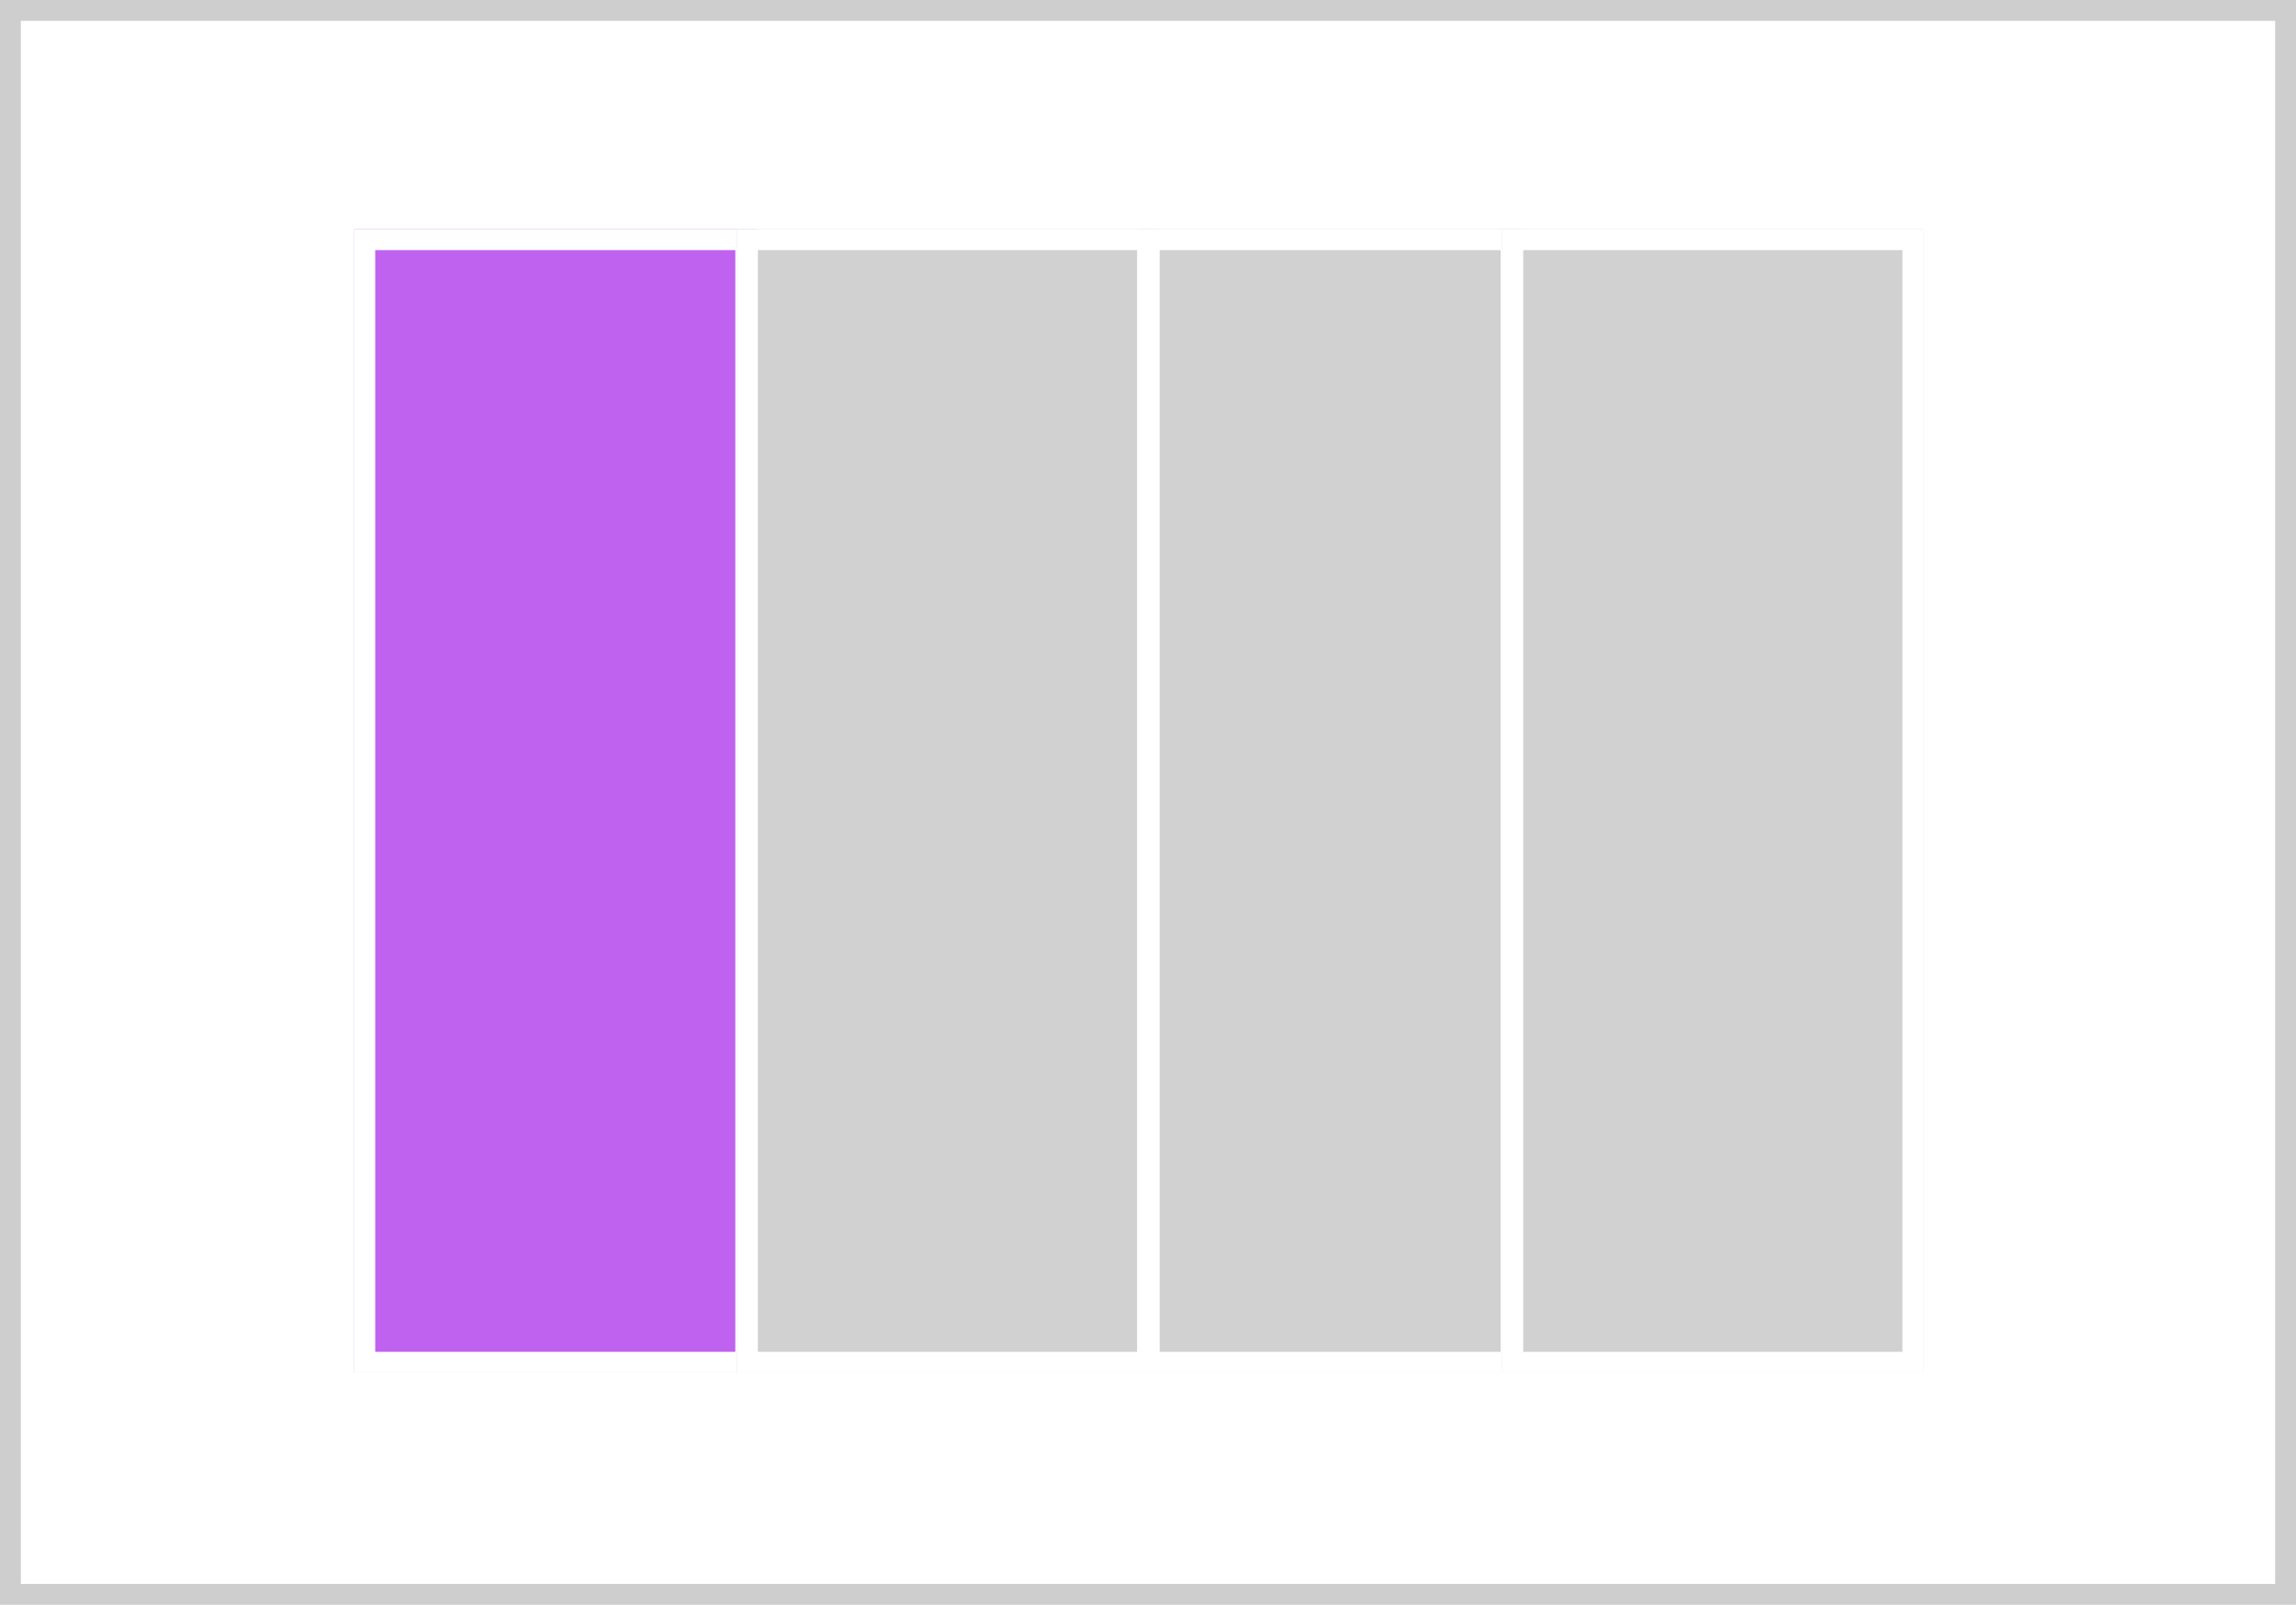 <?xml version="1.0" encoding="UTF-8"?> <svg xmlns="http://www.w3.org/2000/svg" width="110.145" height="77.002" viewBox="0 0 110.145 77.002"><g id="alternativa4" transform="translate(0.203 -0.441)"><g id="Rectángulo_1950" data-name="Rectángulo 1950" transform="translate(-0.203 0.441)" fill="#fff" stroke="#cecece" stroke-width="1"><rect width="110.145" height="77.002" stroke="none"></rect><rect x="0.5" y="0.5" width="109.145" height="76.002" fill="none"></rect></g><g id="Grupo_3768" data-name="Grupo 3768" transform="translate(16.797 11.442)"><g id="Rectángulo_1946" data-name="Rectángulo 1946" transform="translate(0 0)" fill="#bf62ef" stroke="#fff" stroke-width="1"><rect width="19.275" height="54.864" stroke="none"></rect><rect x="0.5" y="0.5" width="18.275" height="53.864" fill="none"></rect></g><g id="Rectángulo_1947" data-name="Rectángulo 1947" transform="translate(18.357 0)" fill="#d1d1d1" stroke="#fff" stroke-width="1"><rect width="20.193" height="54.864" stroke="none"></rect><rect x="0.5" y="0.5" width="19.193" height="53.864" fill="none"></rect></g><g id="Rectángulo_1948" data-name="Rectángulo 1948" transform="translate(37.633 0)" fill="#d1d1d1" stroke="#fff" stroke-width="1"><rect width="18.357" height="54.864" stroke="none"></rect><rect x="0.5" y="0.5" width="17.357" height="53.864" fill="none"></rect></g><g id="Rectángulo_1949" data-name="Rectángulo 1949" transform="translate(55.072 0)" fill="#d1d1d1" stroke="#fff" stroke-width="1"><rect width="20.193" height="54.864" stroke="none"></rect><rect x="0.5" y="0.5" width="19.193" height="53.864" fill="none"></rect></g></g></g></svg> 